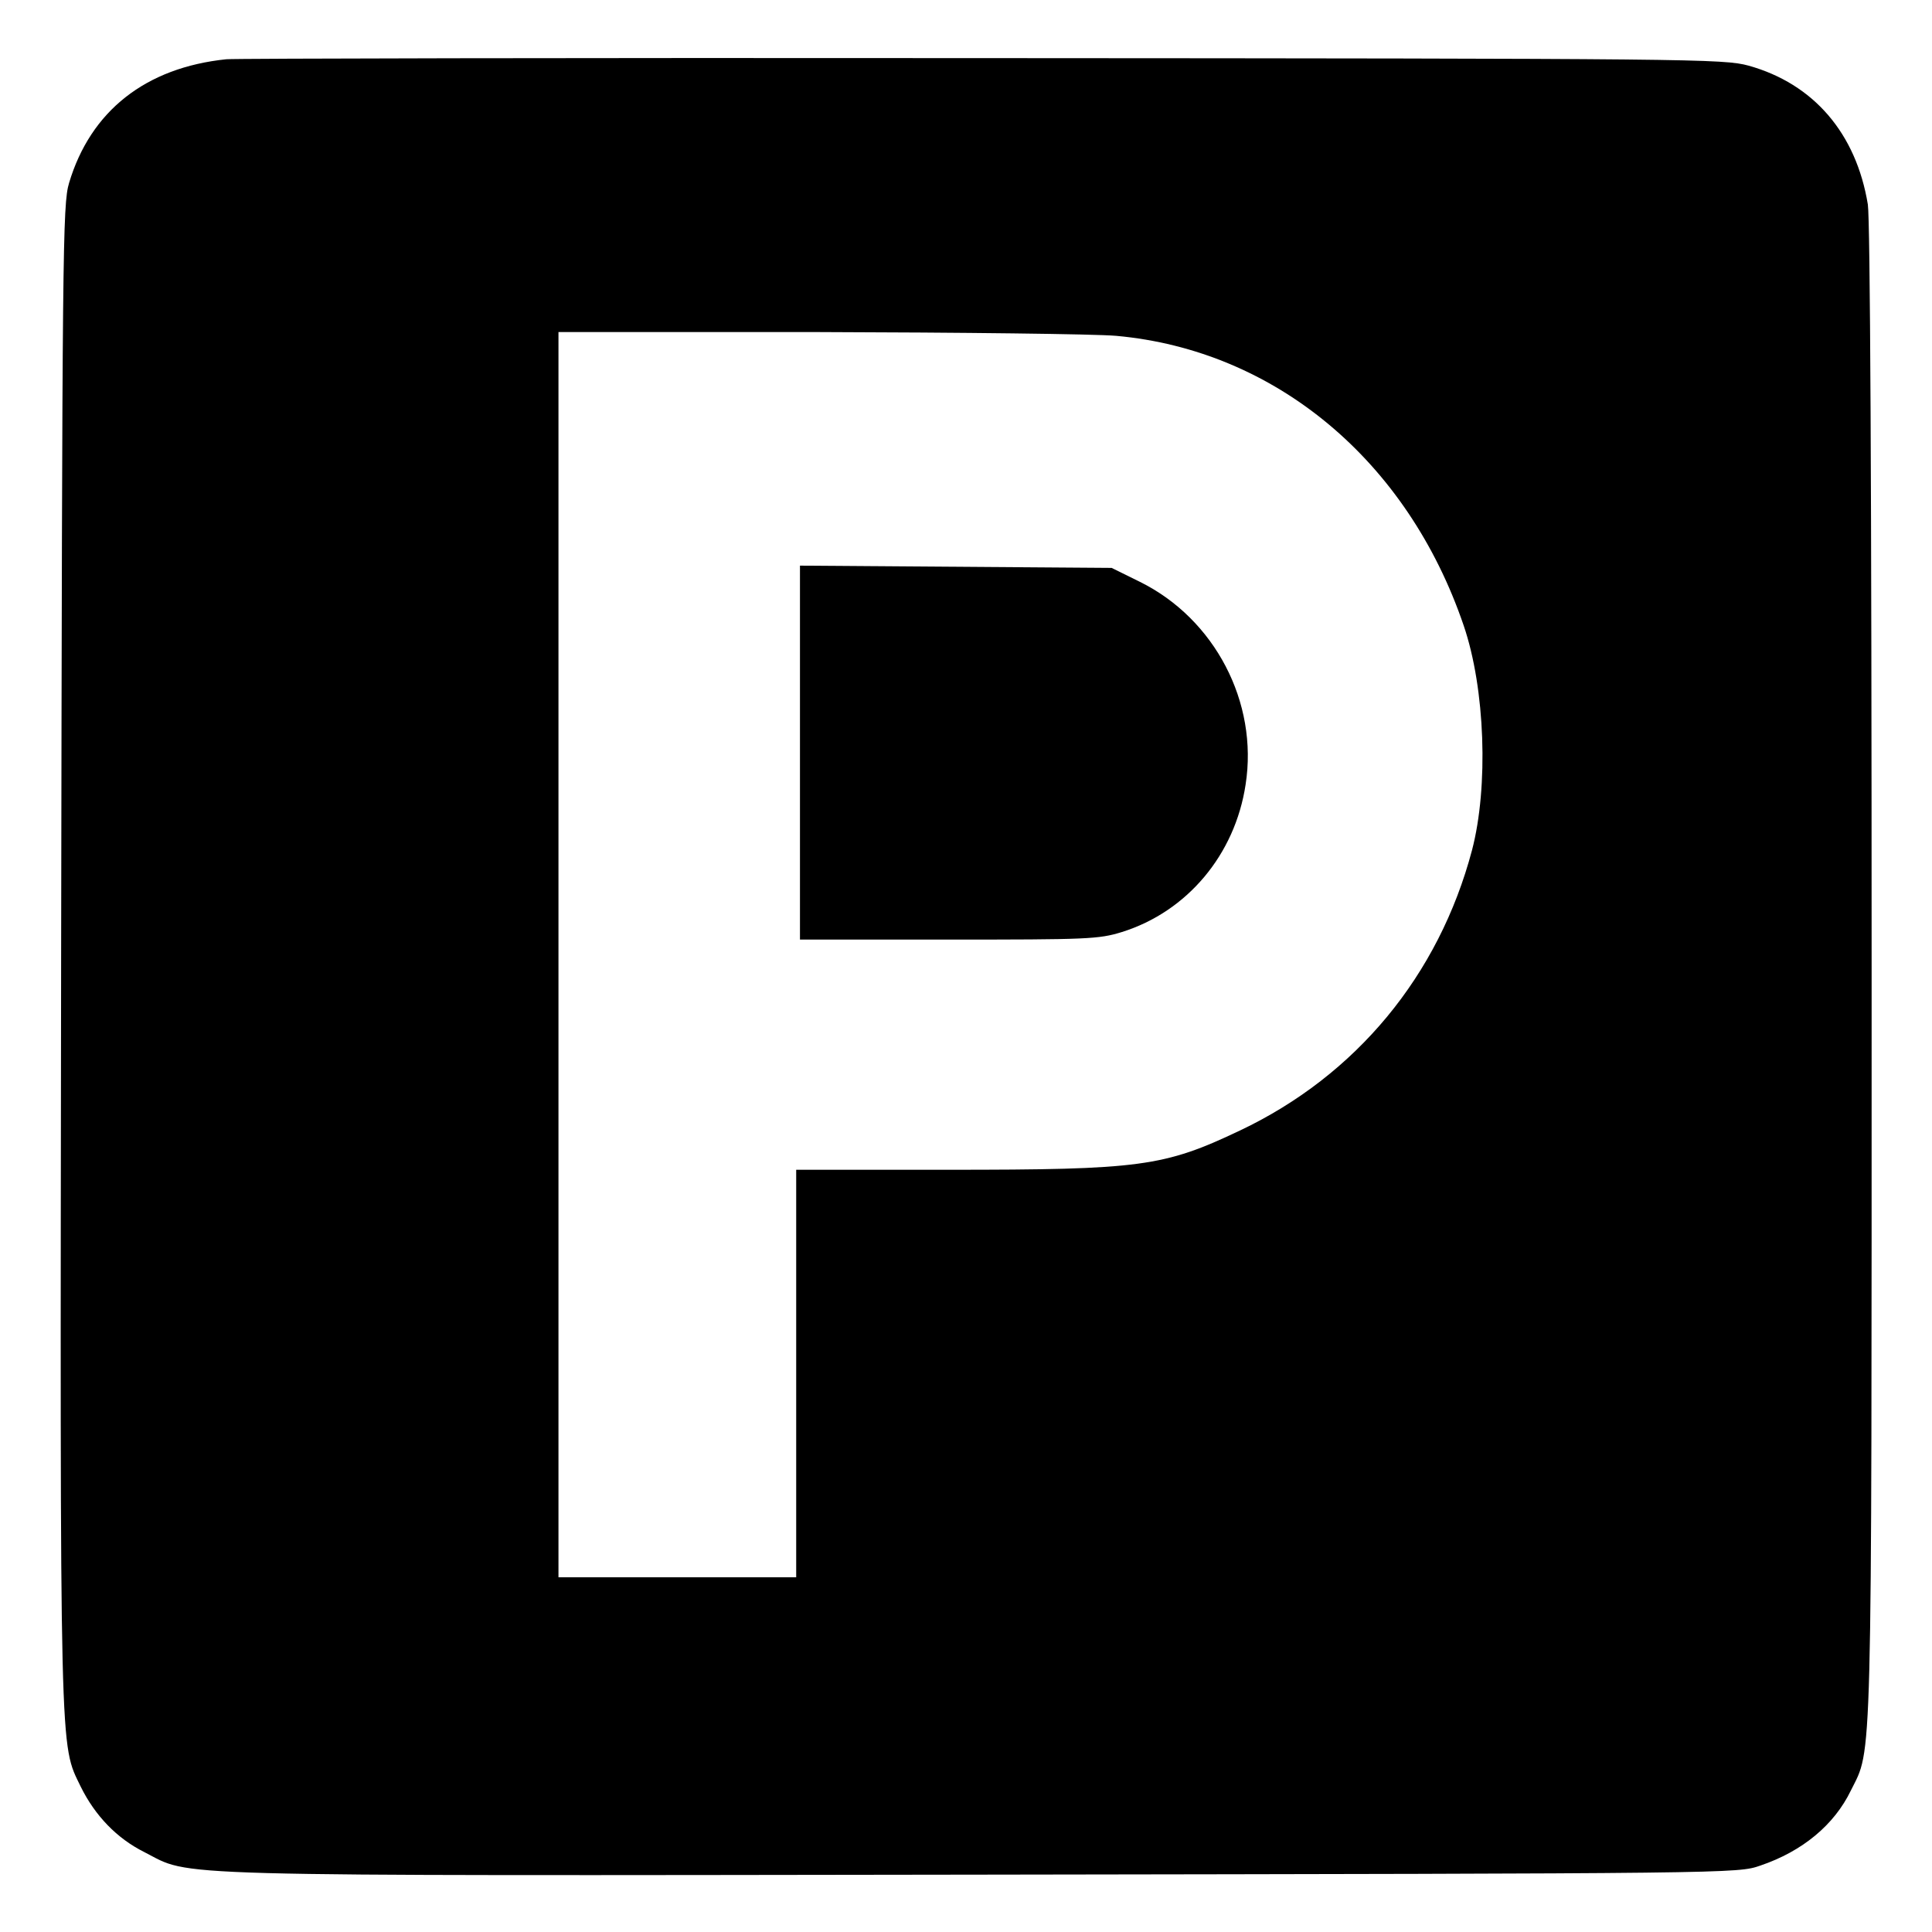 <?xml version="1.0" standalone="no"?>
<!DOCTYPE svg PUBLIC "-//W3C//DTD SVG 20010904//EN"
 "http://www.w3.org/TR/2001/REC-SVG-20010904/DTD/svg10.dtd">
<svg version="1.0" xmlns="http://www.w3.org/2000/svg"
 width="512pt" height="512pt" viewBox="0 0 512 512"
 preserveAspectRatio="xMidYMid meet">
<g transform="translate(0,512) scale(0.1,-0.1)"
fill="#000000" stroke="none">
<path d="M600 4963 c-214 -22 -360 -137 -417 -328 -17 -57 -18 -169 -21 -2044
-3 -2160 -4 -2090 52 -2206 38 -77 96 -137 168 -173 130 -66 2 -63 2216 -60
2001 3 2007 3 2067 24 112 38 196 108 240 199 57 115 55 20 55 2165 0 1295 -4
1997 -10 2038 -31 189 -144 320 -316 368 -67 18 -133 19 -2034 20 -1081 1
-1981 -1 -2000 -3z m2358 -733 c421 -38 772 -330 921 -768 57 -167 66 -427 22
-595 -88 -332 -307 -597 -615 -743 -202 -96 -264 -104 -773 -104 l-403 0 0
-540 0 -540 -315 0 -315 0 0 1650 0 1650 688 0 c378 -1 733 -5 790 -10z"/>
<path d="M2120 3125 l0 -495 394 0 c367 0 398 1 459 20 173 54 300 205 328
391 34 218 -82 439 -280 537 l-75 37 -413 3 -413 3 0 -496z"/>
</g>
</svg>
